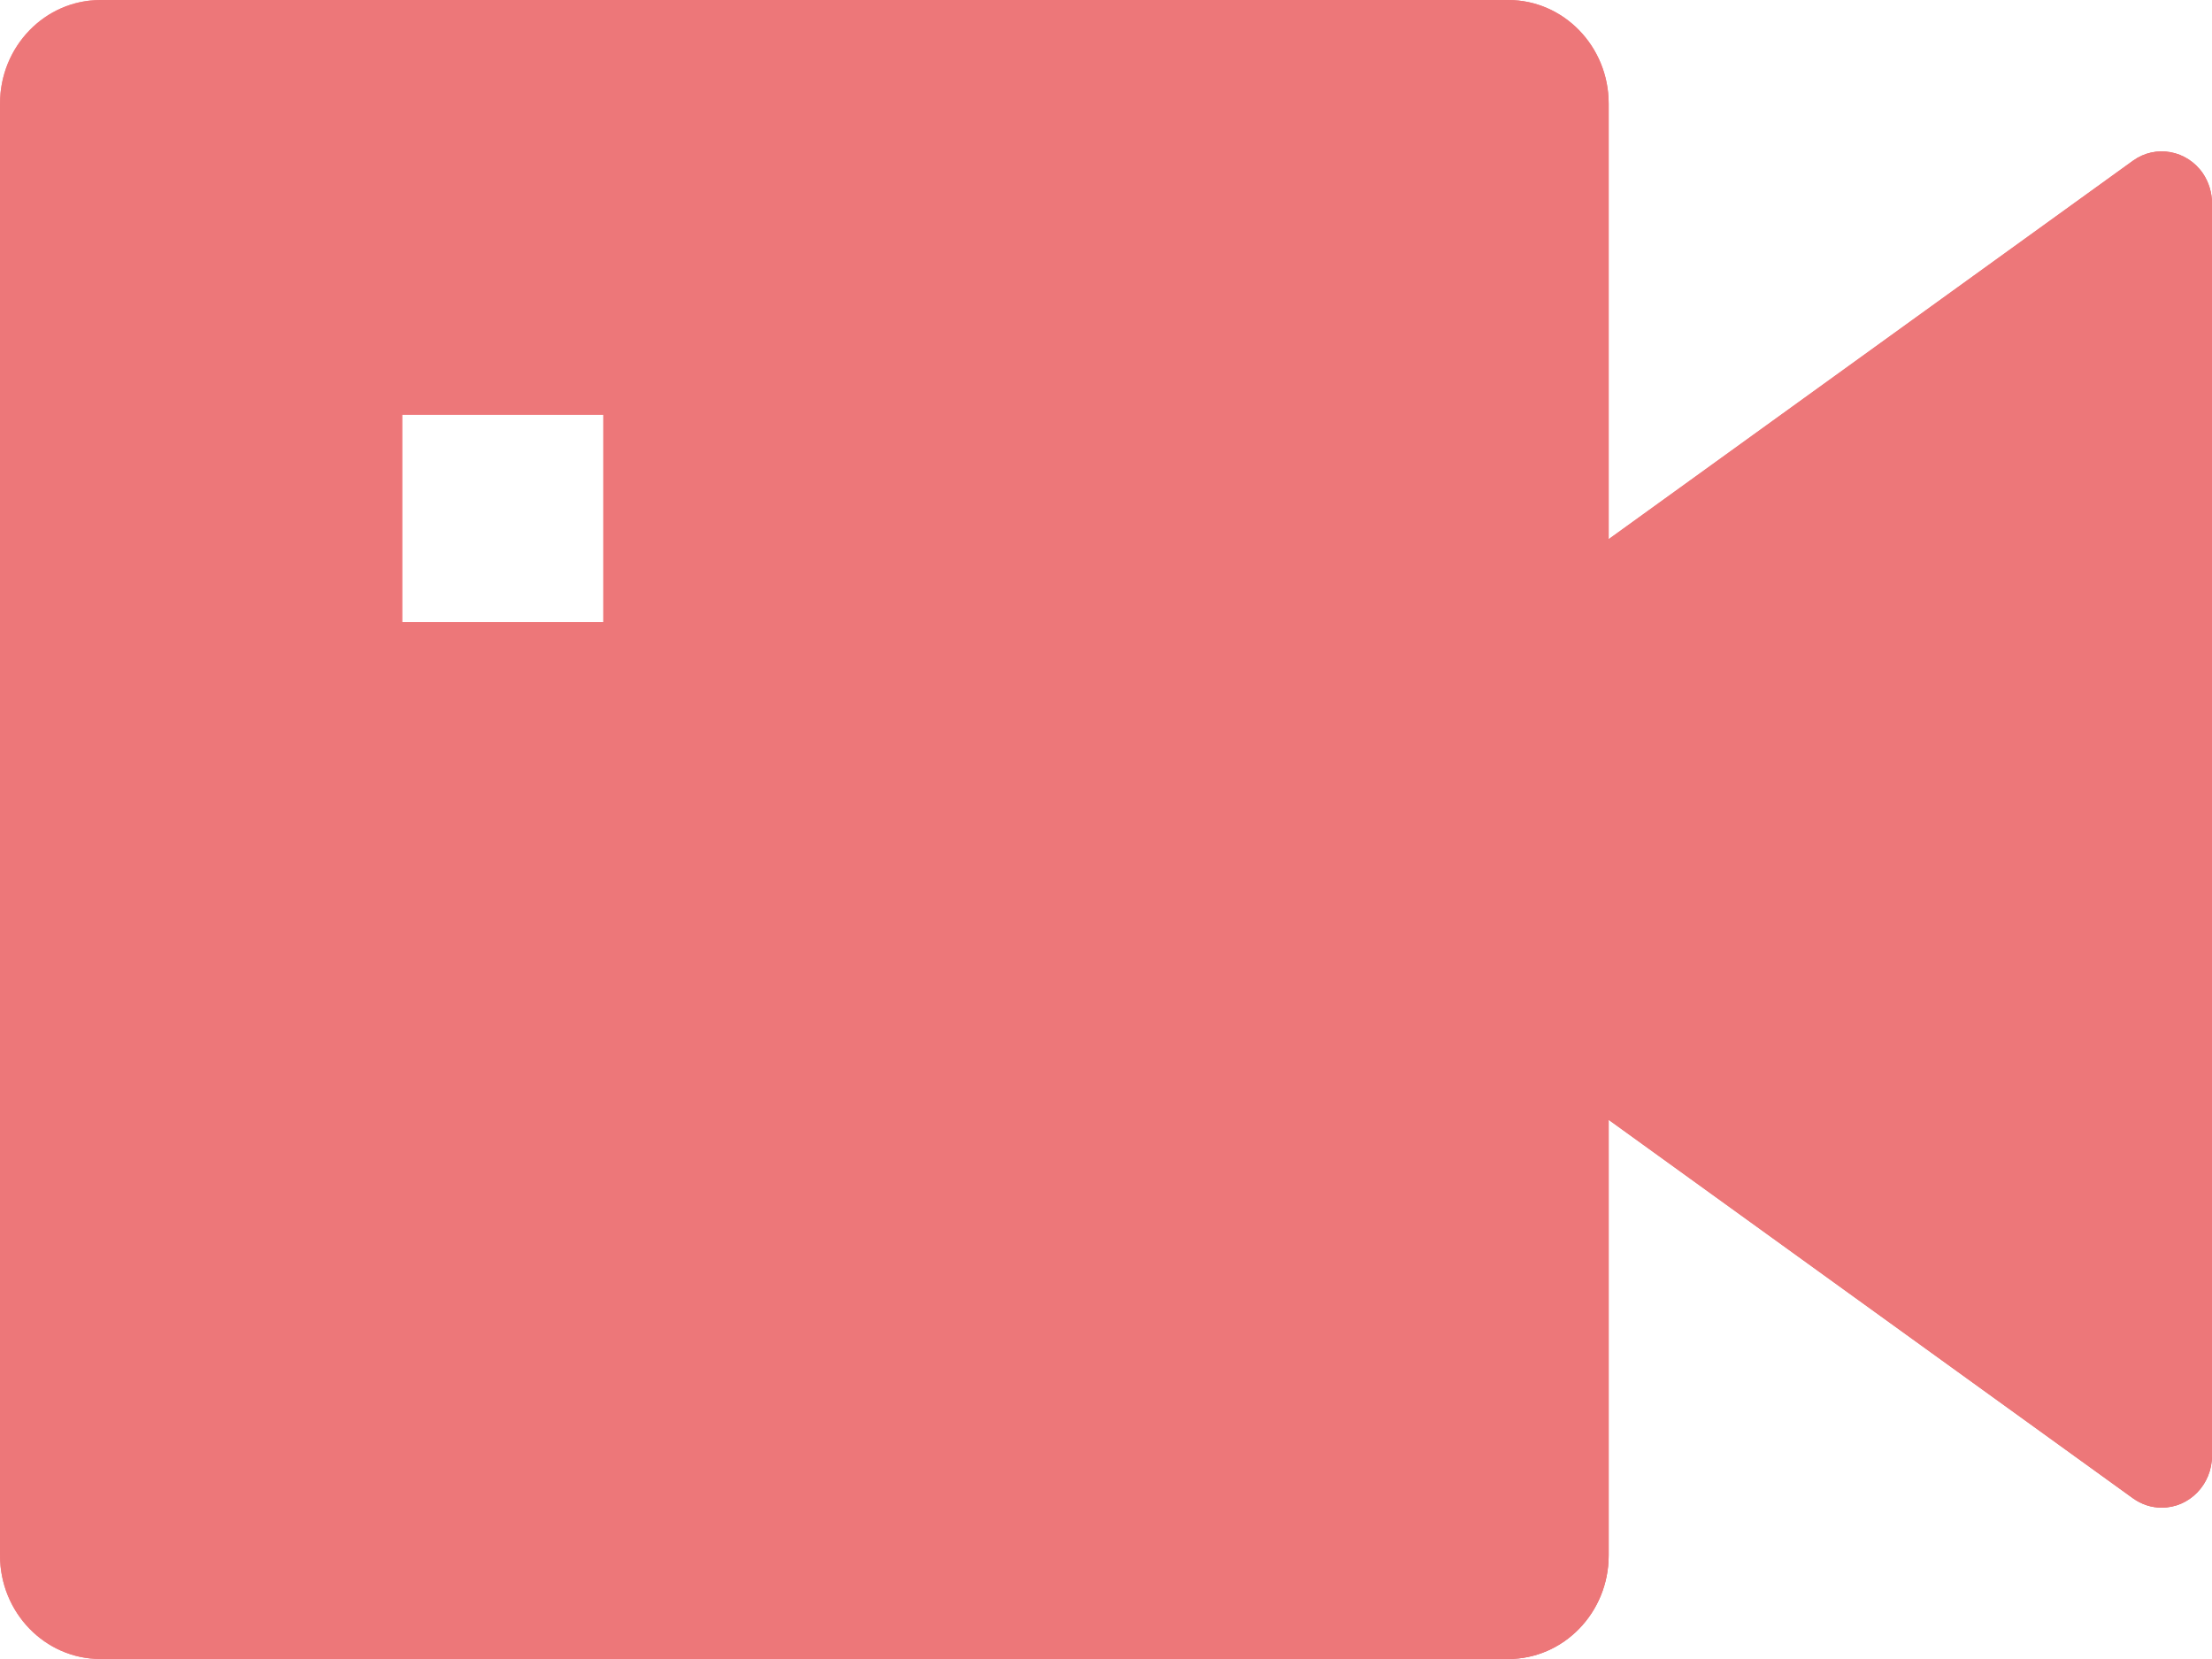 <?xml version="1.0" encoding="UTF-8"?>
<svg width="12px" height="9px" viewBox="0 0 12 9" version="1.1" xmlns="http://www.w3.org/2000/svg" xmlns:xlink="http://www.w3.org/1999/xlink">
    <title>实拍</title>
    <defs>
        <linearGradient x1="3.558%" y1="23.812%" x2="95.354%" y2="73.797%" id="linearGradient-1">
            <stop stop-color="#FF8F94" offset="0%"></stop>
            <stop stop-color="#D76262" offset="100%"></stop>
        </linearGradient>
        <path d="M8.727,2.925 L11.571,0.872 C11.694,0.783 11.864,0.814 11.951,0.941 C11.983,0.989 12,1.045 12,1.103 L12,7.897 C12,8.053 11.878,8.179 11.727,8.179 C11.671,8.179 11.617,8.161 11.571,8.128 L8.727,6.075 L8.727,8.438 C8.727,8.748 8.483,9 8.182,9 L0.545,9 C0.244,9 0,8.748 0,8.438 L0,0.562 C0,0.252 0.244,0 0.545,0 L8.182,0 C8.483,0 8.727,0.252 8.727,0.562 L8.727,2.925 Z M2.182,2.25 L2.182,3.375 L3.273,3.375 L3.273,2.25 L2.182,2.25 Z" id="path-2"></path>
    </defs>
    <g id="找仓库" stroke="none" stroke-width="1" fill="none" fill-rule="evenodd">
        <g id="房源列表-M站-推荐" transform="translate(-24, -395)">
            <g id="编组-6" transform="translate(0, 325)">
                <g id="编组-23" transform="translate(0, 62)">
                    <g id="编组-22" transform="translate(15, 0)">
                        <g id="编组-32" transform="translate(9, 7.2)">
                            <g id="形状" transform="translate(0, 0.8)">
                                <use fill="url(#linearGradient-1)" xlink:href="#path-2"></use>
                                <use fill="#ED7779" xlink:href="#path-2"></use>
                            </g>
                        </g>
                    </g>
                </g>
            </g>
        </g>
    </g>
</svg>
